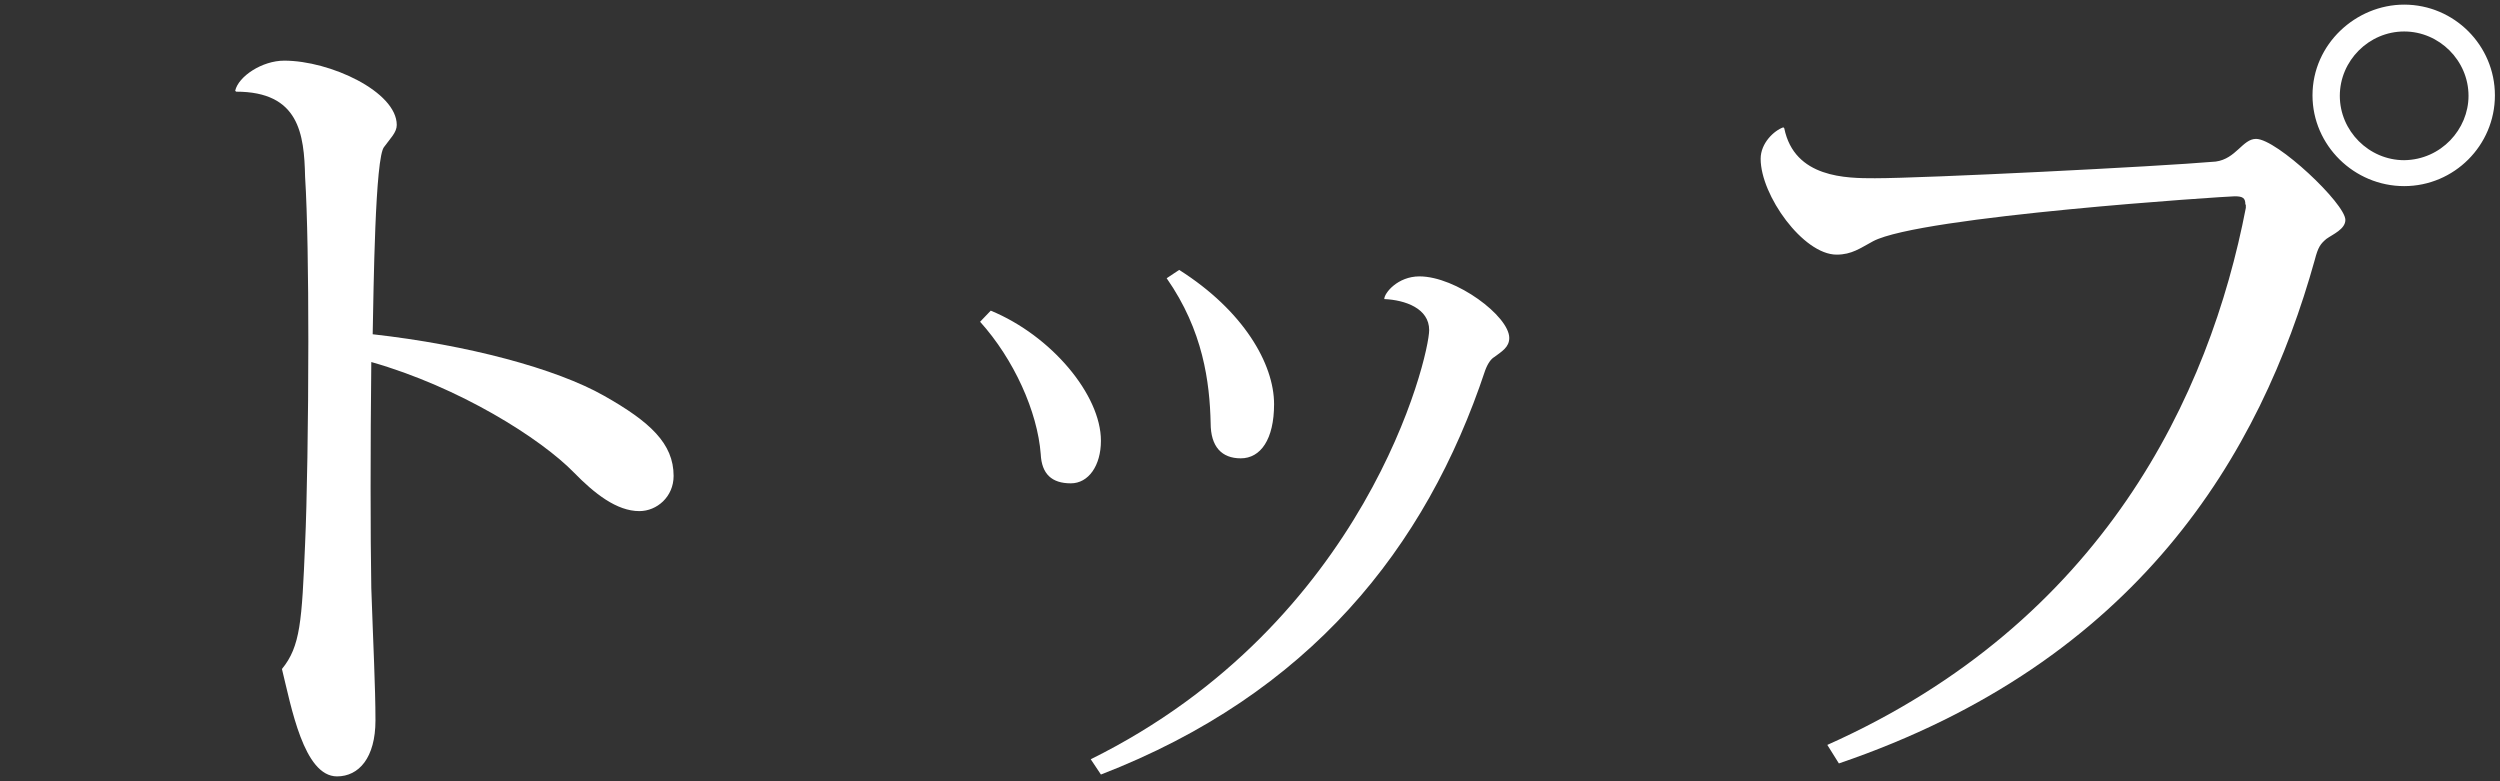 <?xml version="1.0" encoding="utf-8"?>
<!-- Generator: Adobe Illustrator 23.0.3, SVG Export Plug-In . SVG Version: 6.00 Build 0)  -->
<svg version="1.1" id="レイヤー_1" xmlns="http://www.w3.org/2000/svg" xmlns:xlink="http://www.w3.org/1999/xlink" x="0px"
	 y="0px" width="54px" height="16.87px" viewBox="0 0 54 16.87" style="enable-background:new 0 0 54 16.87;" xml:space="preserve">
<rect x="0" y="0" width="54" height="16.87" fill="#333333" stroke="none"/>
<style type="text/css">
	.st0{fill:#FFFFFF;}
</style>
<g>
	<path class="st0" d="M5.08,1.96c0.07-0.31,0.58-0.65,1.06-0.65c0.99,0,2.43,0.67,2.43,1.39c0,0.16-0.14,0.29-0.27,0.47
		c-0.2,0.2-0.23,3.1-0.25,4.05c2.05,0.23,3.96,0.74,5,1.33c0.99,0.56,1.5,1.03,1.5,1.73c0,0.45-0.36,0.76-0.74,0.76
		c-0.49,0-0.97-0.38-1.41-0.83c-0.72-0.74-2.48-1.85-4.38-2.39C8,9.64,8,11.57,8.02,12.7c0.04,1.19,0.09,2.14,0.09,2.86
		c0,0.81-0.36,1.21-0.83,1.21c-0.72,0-0.99-1.51-1.19-2.32c0.4-0.49,0.43-1.03,0.5-2.7c0.04-0.88,0.07-2.66,0.07-4.38
		c0-1.4-0.02-2.77-0.07-3.55C6.57,2.89,6.46,1.98,5.1,1.98L5.08,1.96z"/>
	<path class="st0" d="M21.4,6.71c1.31,0.54,2.38,1.82,2.38,2.81c0,0.54-0.27,0.92-0.65,0.92c-0.41,0-0.63-0.2-0.65-0.63
		c-0.07-0.92-0.58-2.05-1.31-2.86L21.4,6.71z M23.56,16.4c5.96-2.95,7.31-8.7,7.31-9.27c0-0.47-0.52-0.65-0.97-0.67
		c0-0.13,0.29-0.49,0.76-0.49c0.79,0,1.94,0.86,1.94,1.33c0,0.2-0.16,0.29-0.32,0.41c-0.07,0.04-0.14,0.13-0.2,0.29
		c-1.28,3.85-3.8,6.99-8.3,8.73L23.56,16.4z M25.47,5.83c1.39,0.88,2.05,2.03,2.05,2.9c0,0.76-0.29,1.17-0.72,1.17
		c-0.41,0-0.65-0.25-0.65-0.76c-0.02-0.88-0.16-2-0.95-3.13L25.47,5.83z"/>
	<path class="st0" d="M48.5,4.42c0-0.14-0.05-0.18-0.23-0.18c-0.16,0-6.79,0.43-7.81,0.97C40.18,5.36,40,5.5,39.67,5.5
		c-0.72,0-1.64-1.28-1.64-2.07c0-0.34,0.29-0.61,0.49-0.68l0.02,0.02c0.22,1.08,1.35,1.08,1.96,1.08c1.06,0,6.09-0.25,7.36-0.36
		C48.3,3.43,48.44,3,48.73,3c0.45,0,1.93,1.4,1.93,1.75c0,0.2-0.27,0.31-0.41,0.41C50.12,5.27,50.07,5.34,50,5.61
		c-1.17,4.2-3.82,8.68-10.28,10.88l-0.25-0.4c5.96-2.66,8.26-7.56,9.04-11.6V4.42H48.5z M51.93,0.1c1.08,0,1.96,0.88,1.96,1.96
		s-0.88,1.96-1.96,1.96s-1.98-0.88-1.98-1.96C49.95,0.95,50.89,0.1,51.93,0.1z M53.32,2.07c0-0.76-0.63-1.39-1.39-1.39
		s-1.39,0.63-1.39,1.39s0.63,1.39,1.39,1.39C52.73,3.45,53.32,2.79,53.32,2.07z"/>
</g>
</svg>
